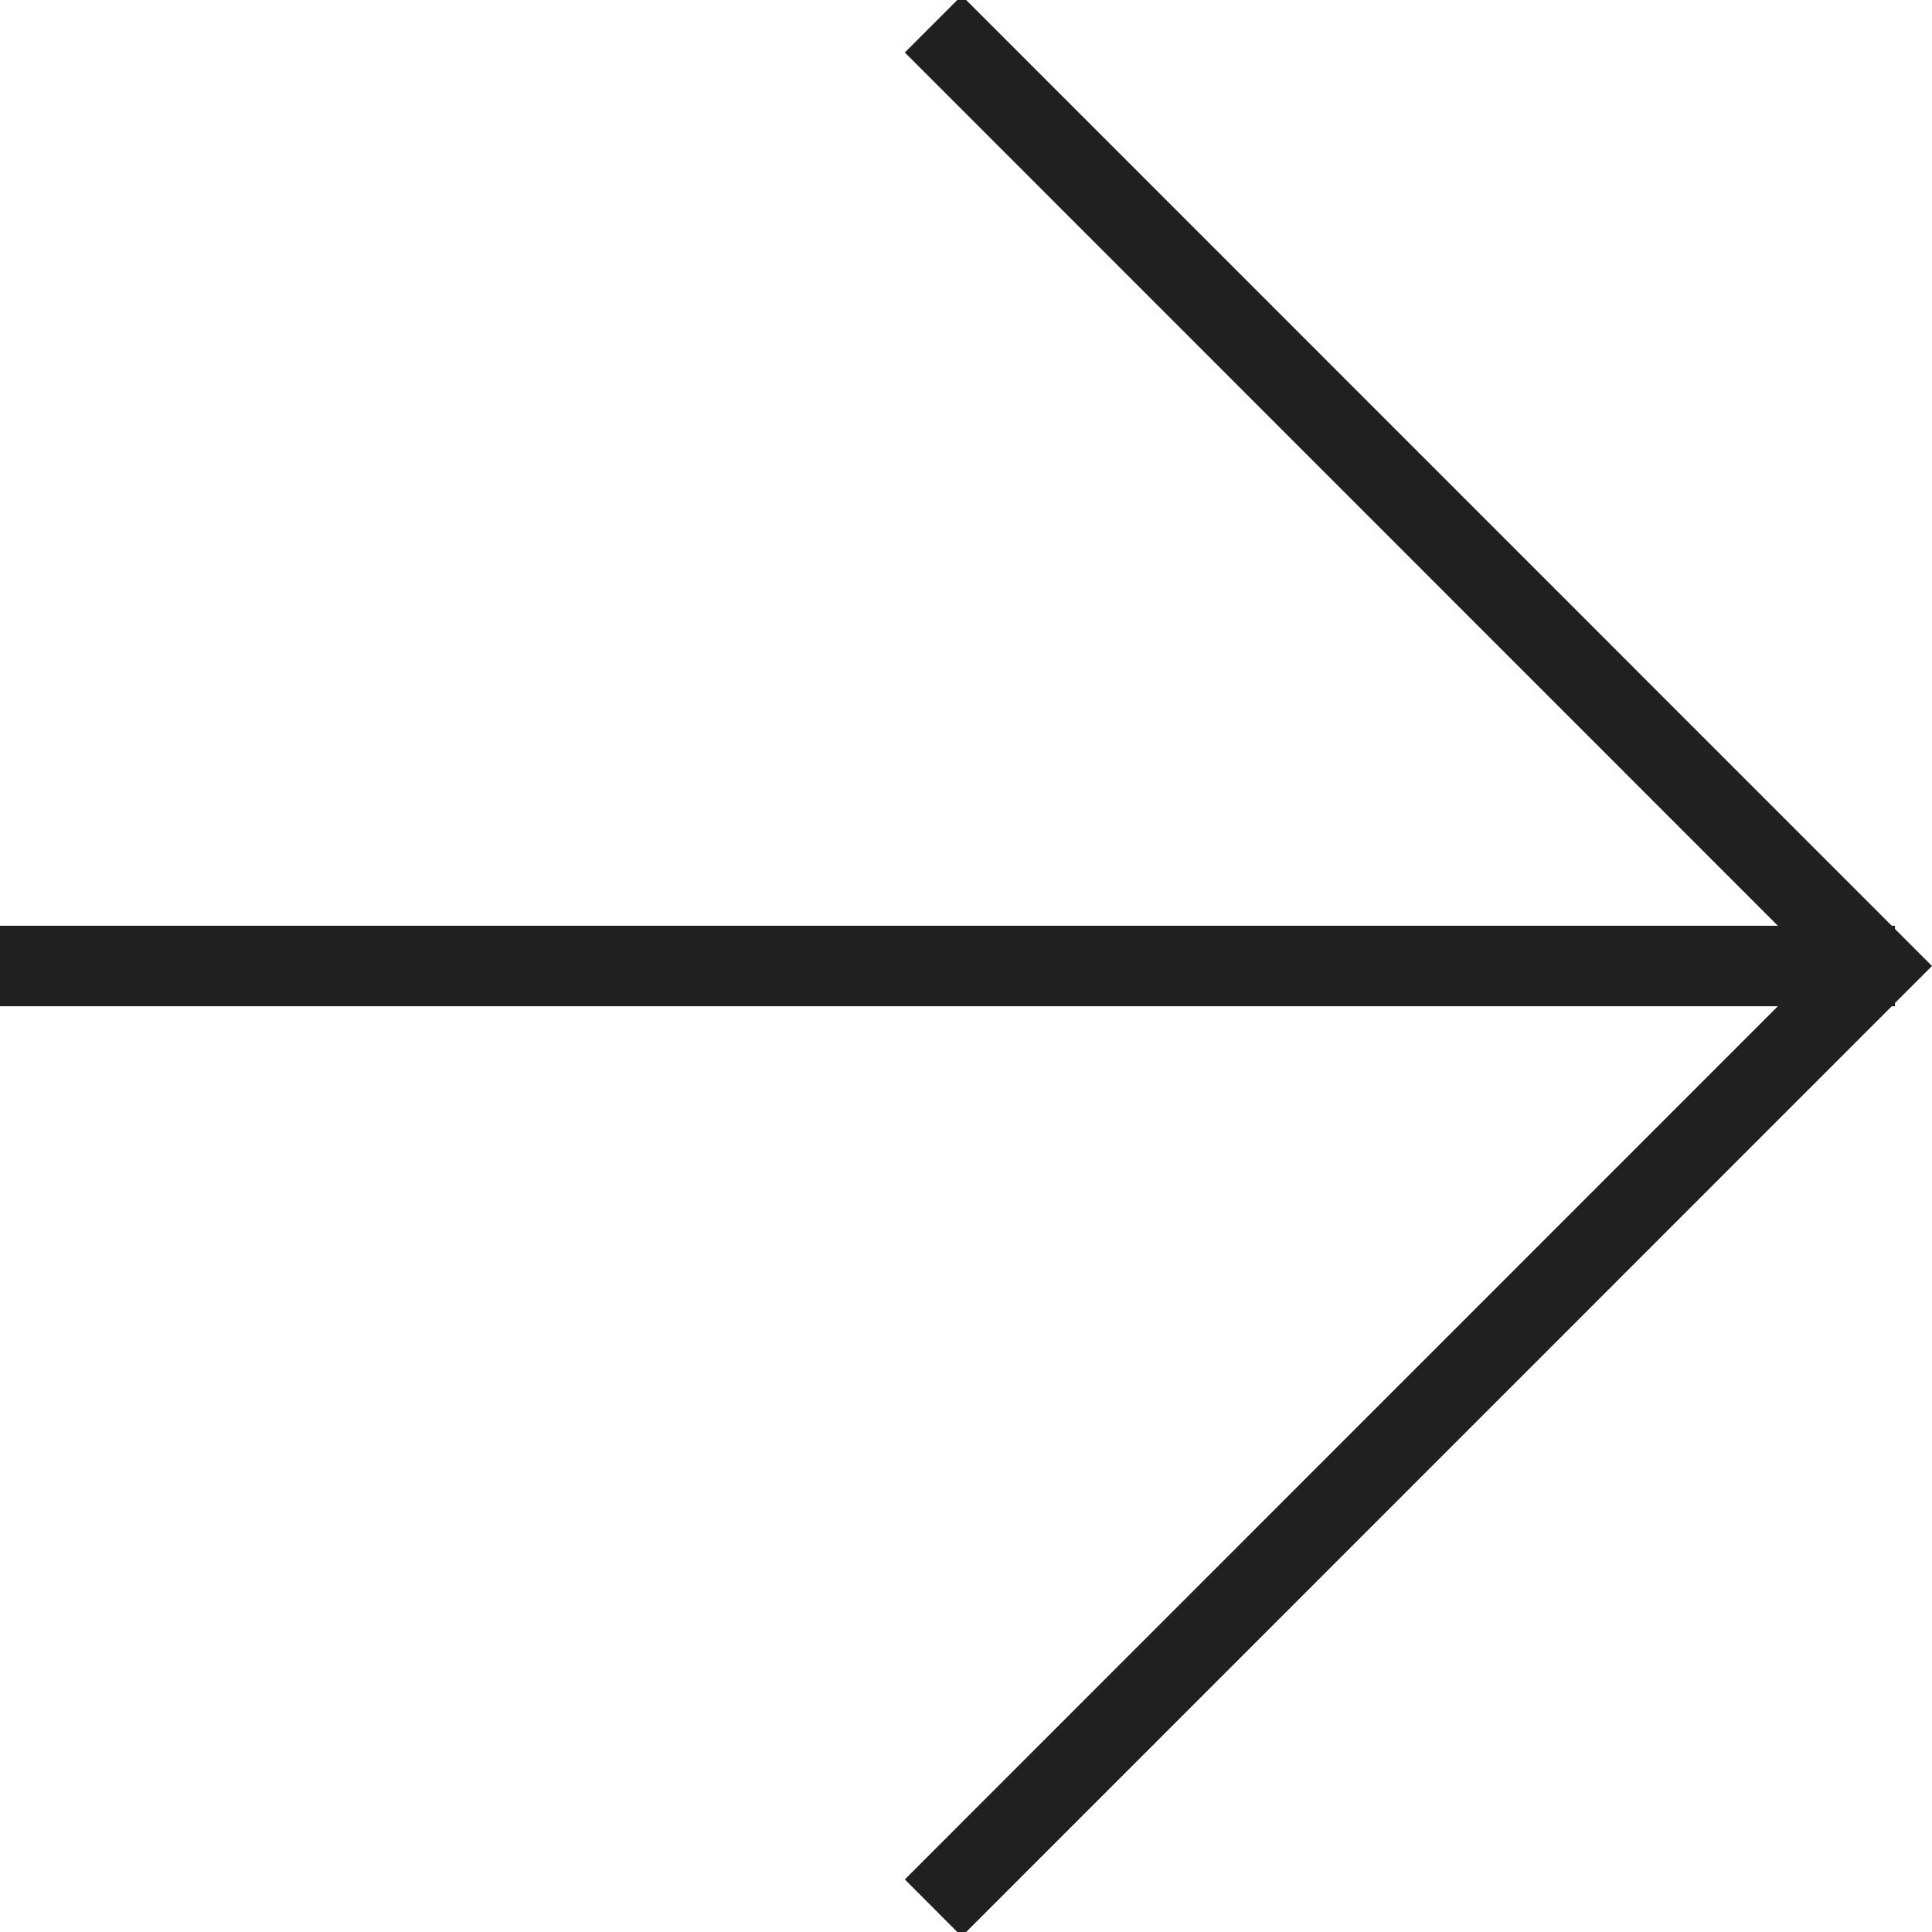 <svg width="24" height="24" viewBox="0 0 24 24" fill="none" xmlns="http://www.w3.org/2000/svg">
<g clip-path="url(#clip0_634_46673)">
<path d="M0 12H23.54" stroke="#202020"/>
<path d="M24 12L11.947 24.055L11.24 23.347L22.585 12L11.24 0.652L11.947 -0.055L24 12Z" fill="#202020"/>
</g>
<defs>
<clipPath id="clip0_634_46673">
<rect width="24" height="24" fill="white"/>
</clipPath>
</defs>
</svg>

